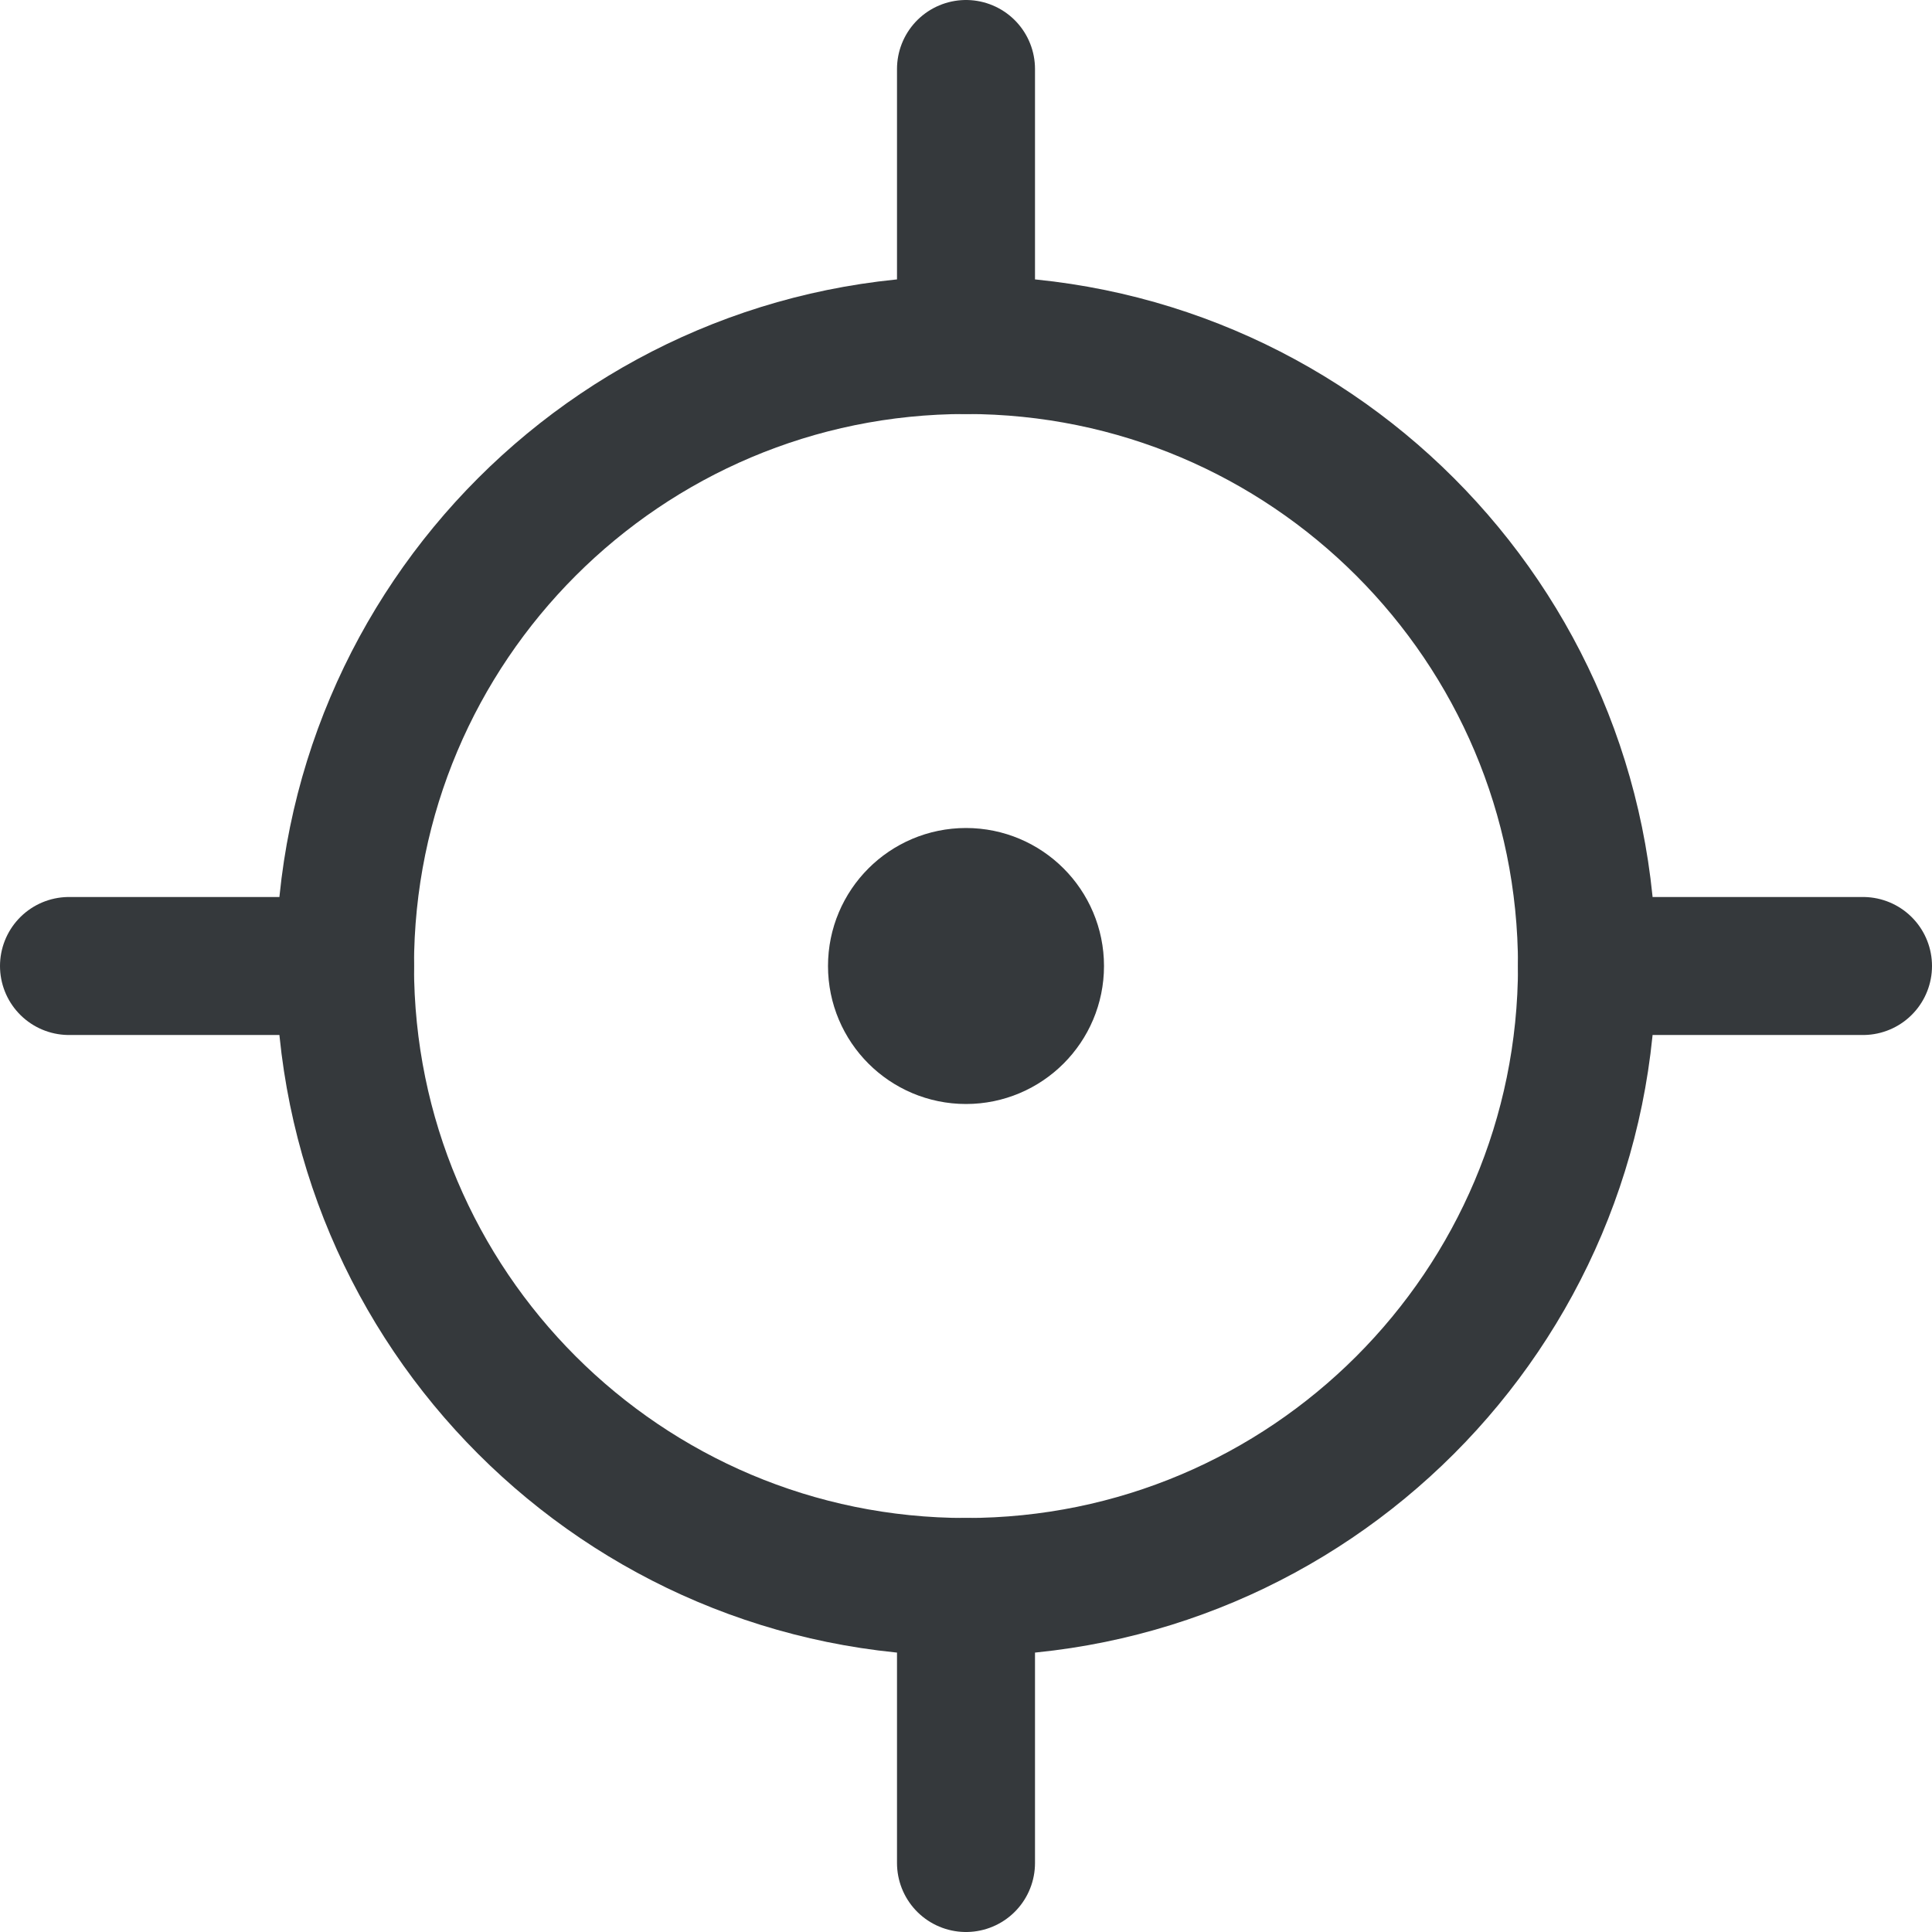 <svg xmlns="http://www.w3.org/2000/svg" fill="none" viewBox="0 0 14 14" id="Location-Target-1--Streamline-Core">
  <desc>
    Location Target 1 Streamline Icon: https://streamlinehq.com
  </desc>
  <g id="location-target-1--navigation-location-map-services-maps-gps-target">
    <path id="Vector" stroke="#35393c" stroke-linecap="round" stroke-linejoin="round" d="M7 11.5c2.485 0 4.5 -2.015 4.5 -4.5S9.485 2.5 7 2.5 2.5 4.515 2.5 7s2.015 4.5 4.5 4.5Z" stroke-width="1"></path>
    <path id="Vector_2" stroke="#35393c" stroke-linecap="round" stroke-linejoin="round" d="M7 7.5c0.276 0 0.5 -0.224 0.5 -0.5s-0.224 -0.5 -0.5 -0.5 -0.5 0.224 -0.5 0.5 0.224 0.5 0.5 0.5Z" stroke-width="1"></path>
    <path id="Vector_3" stroke="#35393c" stroke-linecap="round" stroke-linejoin="round" d="M7 2.5v-2" stroke-width="1"></path>
    <path id="Vector_4" stroke="#35393c" stroke-linecap="round" stroke-linejoin="round" d="M7 13.5v-2" stroke-width="1"></path>
    <path id="Vector_5" stroke="#35393c" stroke-linecap="round" stroke-linejoin="round" d="M11.5 7h2" stroke-width="1"></path>
    <path id="Vector_6" stroke="#35393c" stroke-linecap="round" stroke-linejoin="round" d="M0.5 7h2" stroke-width="1"></path>
  </g>
</svg>